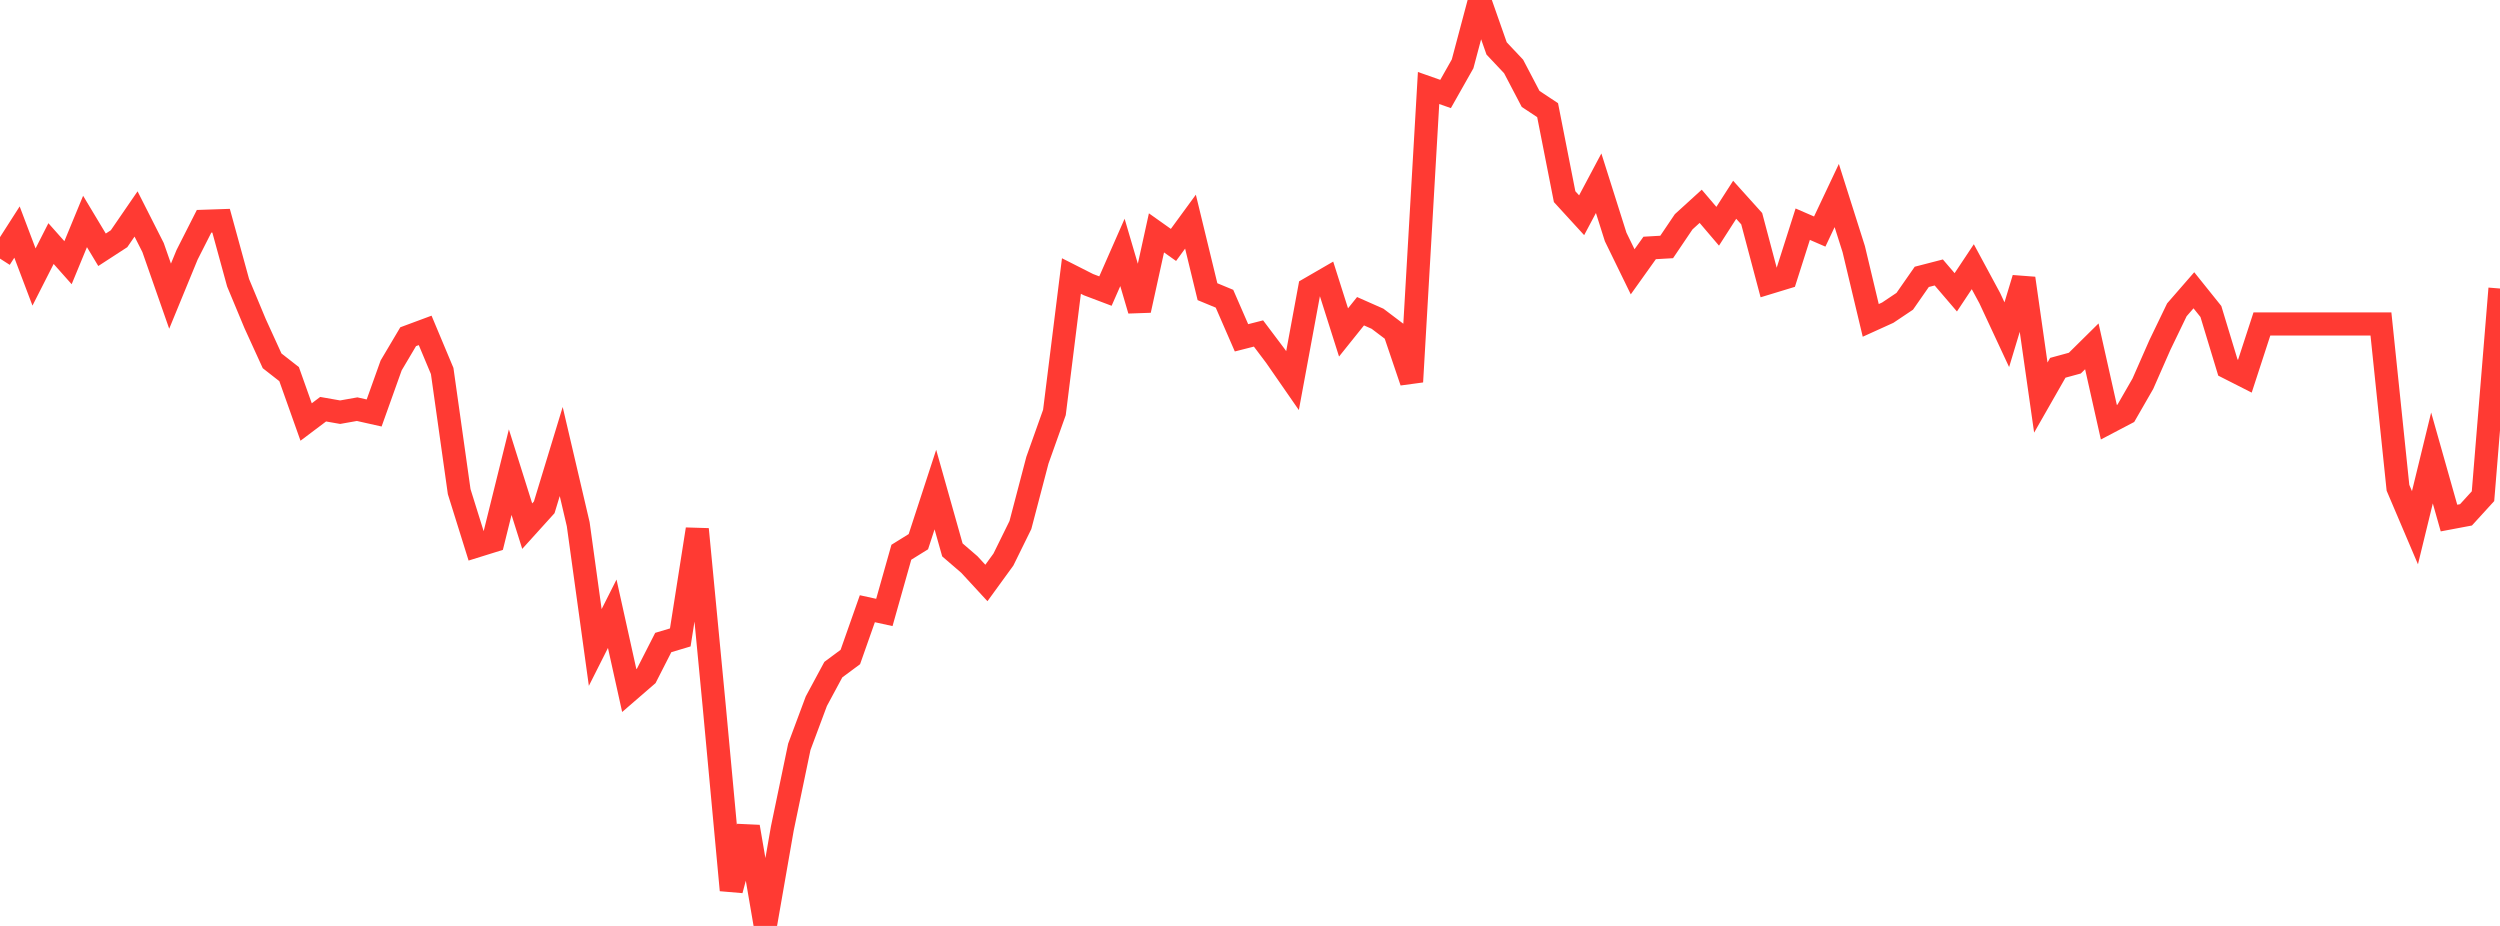 <?xml version="1.0" standalone="no"?>
<!DOCTYPE svg PUBLIC "-//W3C//DTD SVG 1.1//EN" "http://www.w3.org/Graphics/SVG/1.1/DTD/svg11.dtd">

<svg width="135" height="50" viewBox="0 0 135 50" preserveAspectRatio="none" 
  xmlns="http://www.w3.org/2000/svg"
  xmlns:xlink="http://www.w3.org/1999/xlink">


<polyline points="0.0, 13.965 0.918, 12.531 1.837, 14.959 2.755, 13.153 3.673, 14.186 4.592, 11.959 5.51, 13.488 6.429, 12.891 7.347, 11.554 8.265, 13.366 9.184, 15.993 10.102, 13.76 11.02, 11.95 11.939, 11.919 12.857, 15.268 13.776, 17.474 14.694, 19.485 15.612, 20.203 16.531, 22.788 17.449, 22.097 18.367, 22.258 19.286, 22.095 20.204, 22.301 21.122, 19.733 22.041, 18.182 22.959, 17.841 23.878, 20.034 24.796, 26.549 25.714, 29.488 26.633, 29.202 27.551, 25.496 28.469, 28.412 29.388, 27.396 30.306, 24.382 31.224, 28.308 32.143, 34.964 33.061, 33.143 33.98, 37.29 34.898, 36.496 35.816, 34.696 36.735, 34.421 37.653, 28.578 38.571, 38.166 39.49, 48.068 40.408, 44.646 41.327, 50.0 42.245, 44.739 43.163, 40.328 44.082, 37.865 45.0, 36.16 45.918, 35.479 46.837, 32.871 47.755, 33.072 48.673, 29.821 49.592, 29.251 50.51, 26.437 51.429, 29.694 52.347, 30.485 53.265, 31.481 54.184, 30.217 55.102, 28.352 56.02, 24.852 56.939, 22.271 57.857, 14.905 58.776, 15.371 59.694, 15.718 60.612, 13.631 61.531, 16.756 62.449, 12.575 63.367, 13.226 64.286, 11.969 65.204, 15.751 66.122, 16.131 67.041, 18.242 67.959, 18.008 68.878, 19.228 69.796, 20.553 70.714, 15.589 71.633, 15.057 72.551, 17.951 73.469, 16.806 74.388, 17.213 75.306, 17.907 76.224, 20.616 77.143, 4.752 78.061, 5.075 78.98, 3.449 79.898, 0.0 80.816, 2.614 81.735, 3.589 82.653, 5.341 83.571, 5.949 84.49, 10.62 85.408, 11.623 86.327, 9.894 87.245, 12.795 88.163, 14.677 89.082, 13.389 90.0, 13.336 90.918, 11.977 91.837, 11.14 92.755, 12.218 93.673, 10.788 94.592, 11.809 95.51, 15.267 96.429, 14.987 97.347, 12.106 98.265, 12.504 99.184, 10.559 100.102, 13.453 101.02, 17.301 101.939, 16.884 102.857, 16.269 103.776, 14.95 104.694, 14.713 105.612, 15.785 106.531, 14.402 107.449, 16.104 108.367, 18.074 109.286, 15.031 110.204, 21.468 111.122, 19.86 112.041, 19.609 112.959, 18.702 113.878, 22.8 114.796, 22.318 115.714, 20.722 116.633, 18.633 117.551, 16.73 118.469, 15.675 119.388, 16.821 120.306, 19.848 121.224, 20.314 122.143, 17.494 123.061, 17.494 123.98, 17.494 124.898, 17.494 125.816, 17.494 126.735, 17.494 127.653, 17.494 128.571, 17.494 129.49, 26.34 130.408, 28.497 131.327, 24.73 132.245, 27.975 133.163, 27.802 134.082, 26.795 135.0, 15.58" fill="none" stroke="#ff3a33" stroke-width="1.25"/>

</svg>